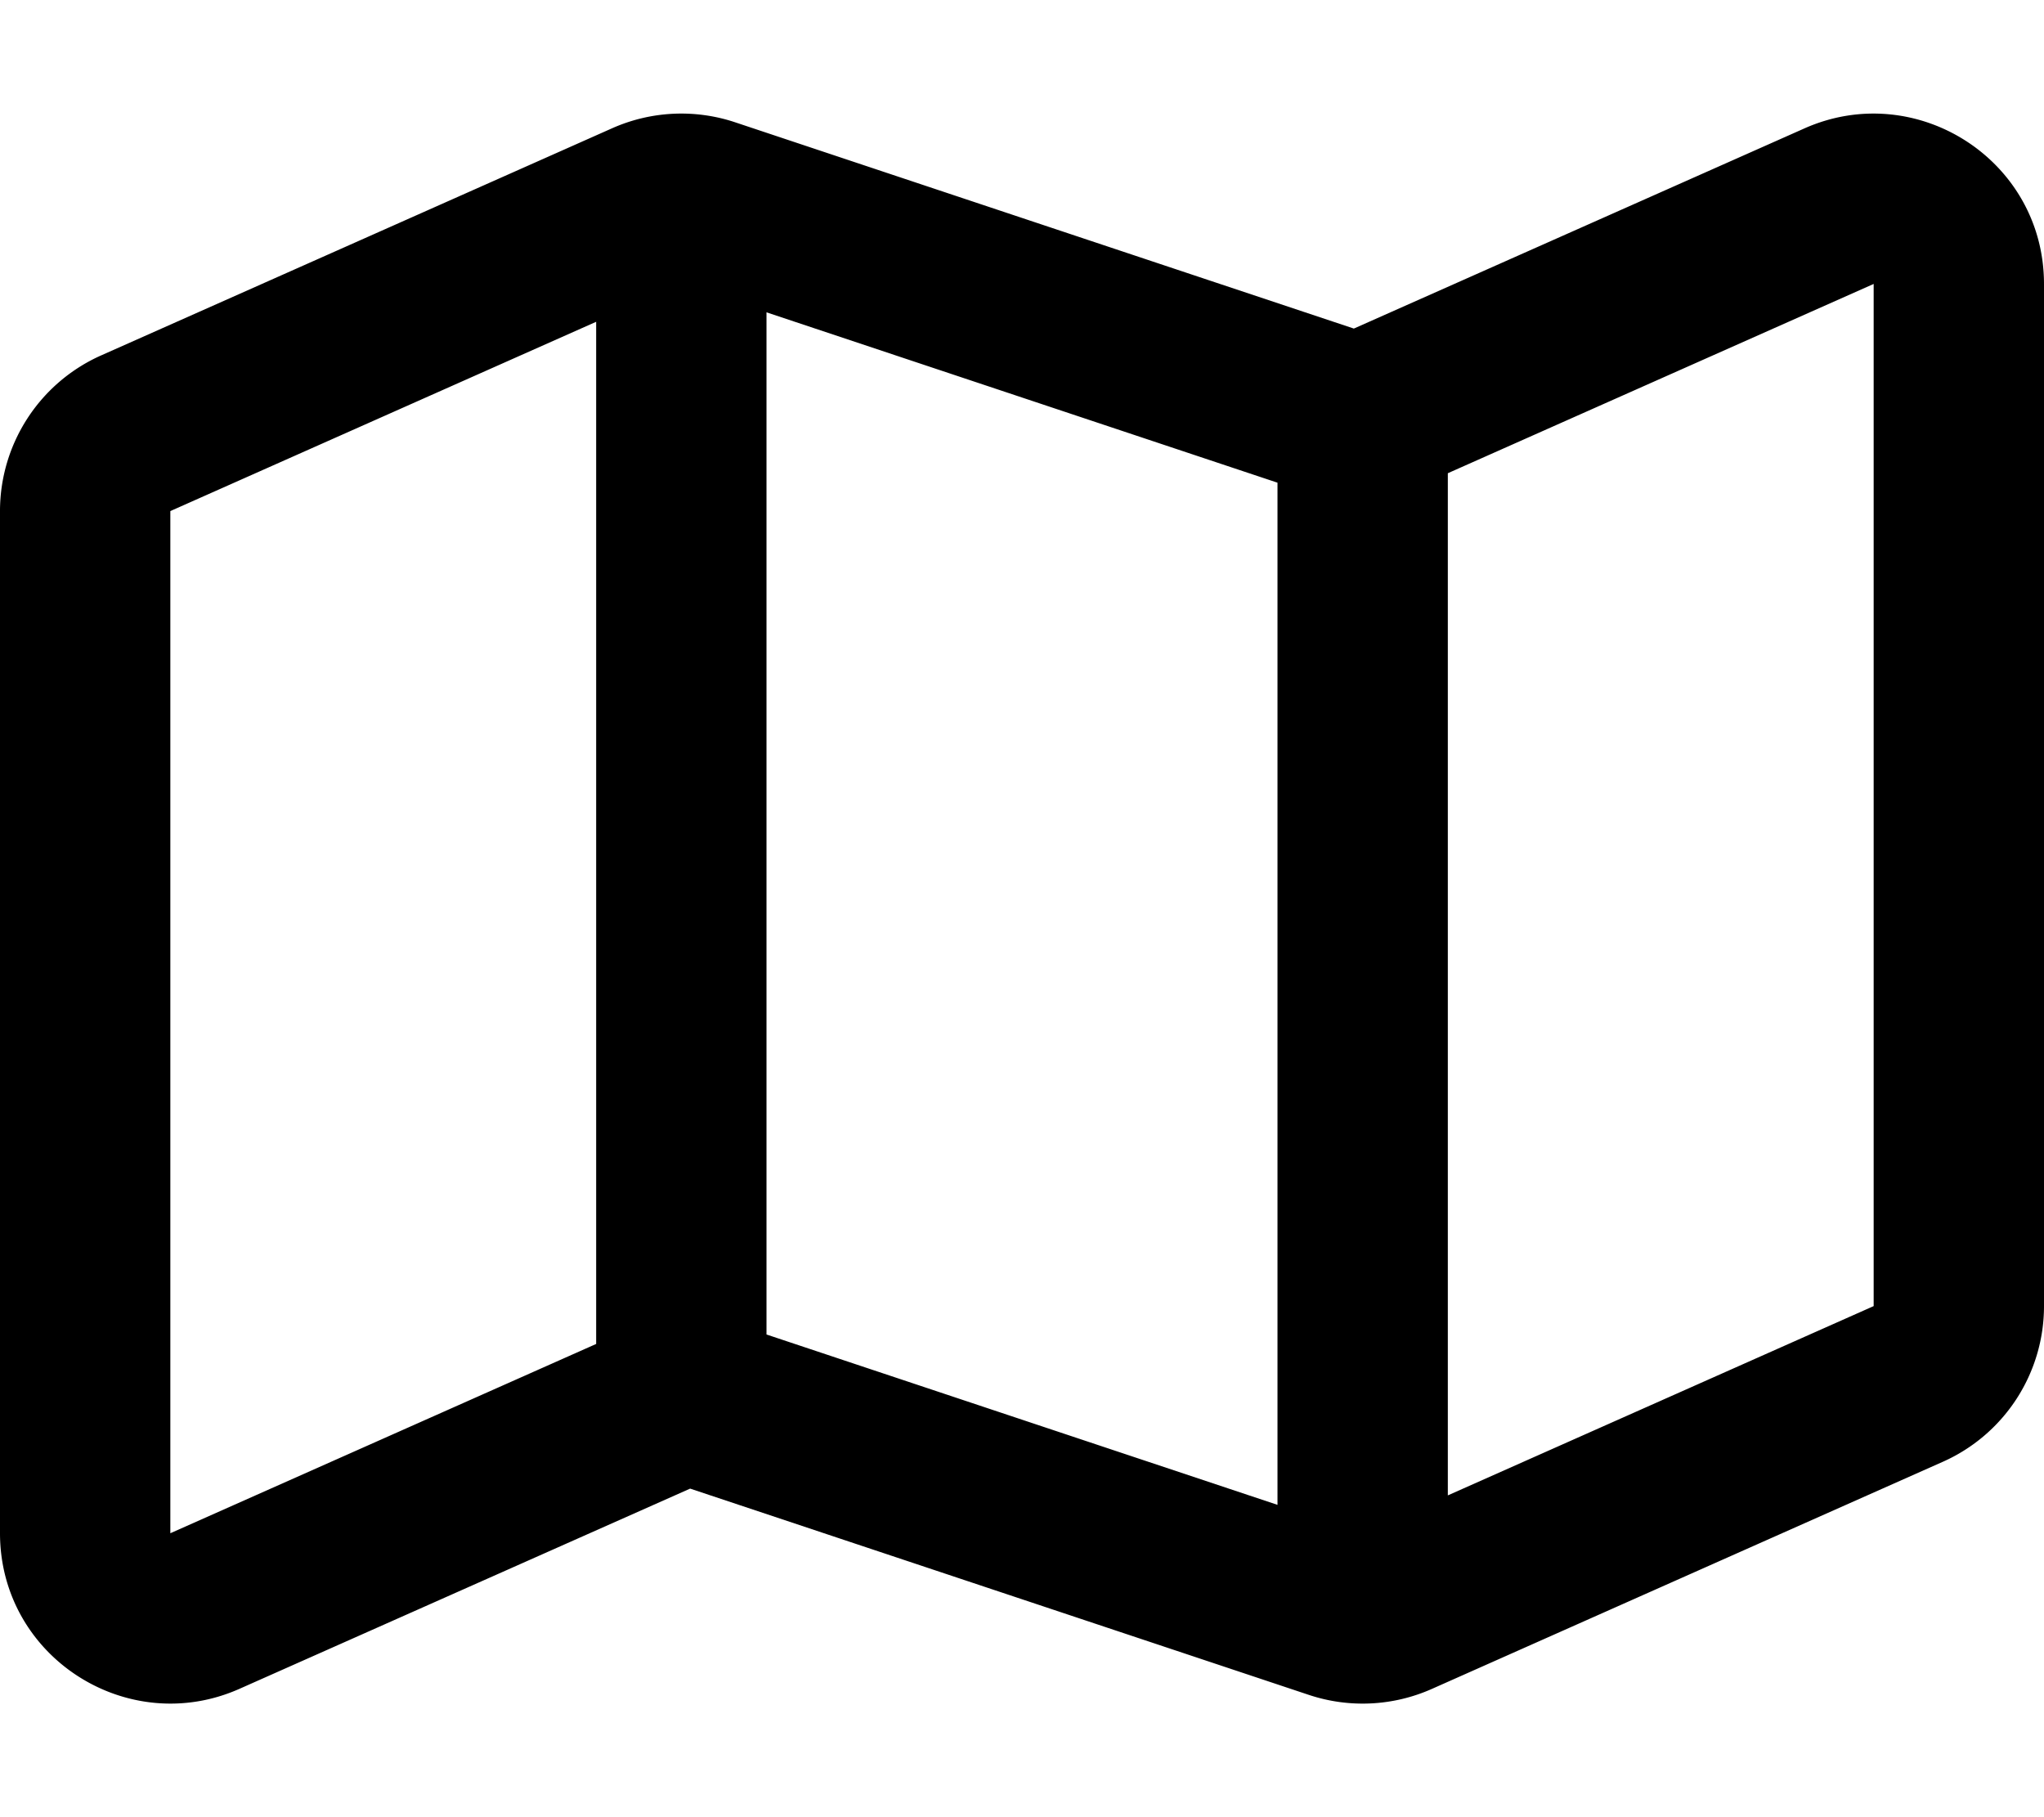 <svg xmlns="http://www.w3.org/2000/svg" viewBox="0 0 576 512"><path d="M508.505 36.17L381.517 92.576 207.179 34.463a47.992 47.992 0 0 0-34.674 1.674l-144 64A48 48 0 0 0 0 144v287.967c0 34.938 35.991 57.864 67.495 43.863l126.988-56.406 174.339 58.113a47.992 47.992 0 0 0 34.674-1.674l144-64A48 48 0 0 0 576 368V80.033c0-34.938-35.991-57.864-67.495-43.863zM360 424l-144-48V88l144 48v288zm-312 8V144l120-53.333v288L48 432zm480-64l-120 53.333v-288L528 80v288z"/></svg>